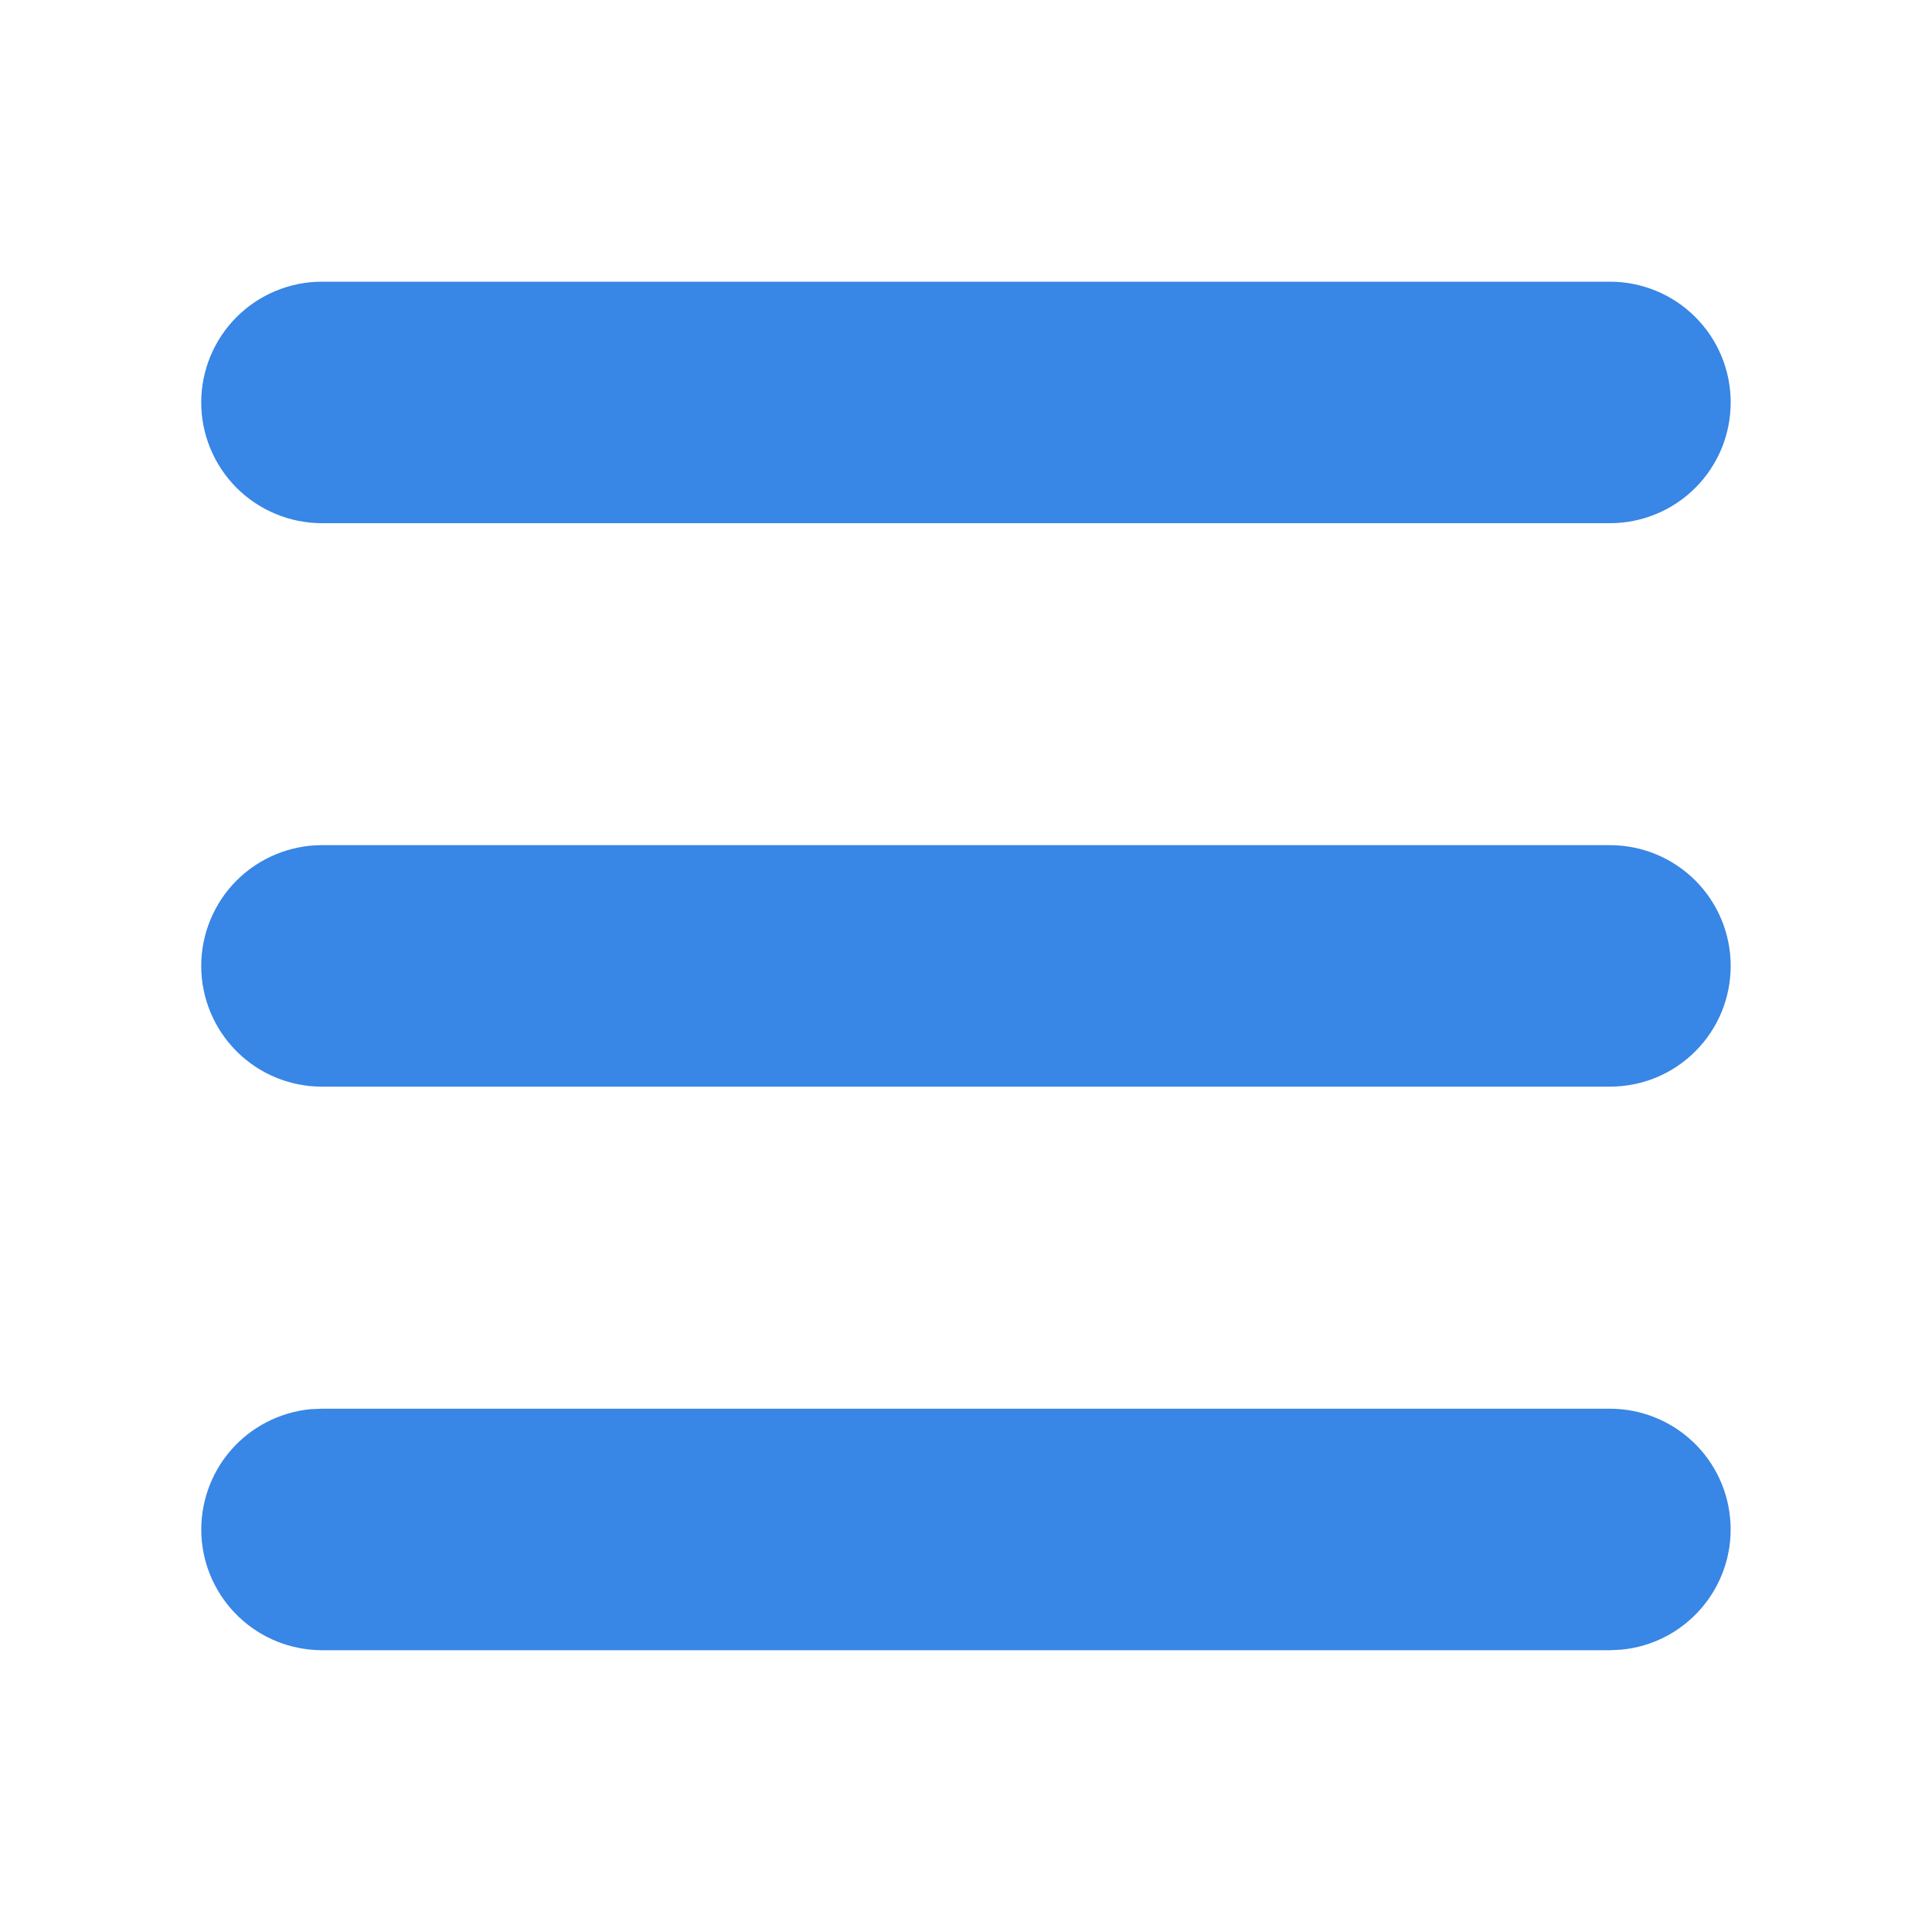 <svg width="20" height="20" viewBox="0 0 20 20" fill="none" xmlns="http://www.w3.org/2000/svg">
<path d="M16.666 14.583C16.987 14.583 17.296 14.707 17.528 14.928C17.761 15.15 17.899 15.452 17.914 15.773C17.93 16.093 17.821 16.407 17.611 16.65C17.401 16.893 17.106 17.046 16.786 17.077L16.666 17.083H3.333C3.012 17.082 2.703 16.959 2.471 16.737C2.239 16.516 2.1 16.213 2.085 15.893C2.07 15.572 2.178 15.258 2.388 15.015C2.598 14.772 2.893 14.62 3.213 14.588L3.333 14.583H16.666ZM16.666 8.749C16.998 8.749 17.316 8.881 17.55 9.115C17.785 9.35 17.916 9.668 17.916 9.999C17.916 10.331 17.785 10.649 17.55 10.883C17.316 11.118 16.998 11.249 16.666 11.249H3.333C3.001 11.249 2.684 11.118 2.449 10.883C2.215 10.649 2.083 10.331 2.083 9.999C2.083 9.668 2.215 9.35 2.449 9.115C2.684 8.881 3.001 8.749 3.333 8.749H16.666ZM16.666 2.916C16.998 2.916 17.316 3.048 17.55 3.282C17.785 3.517 17.916 3.834 17.916 4.166C17.916 4.498 17.785 4.815 17.55 5.05C17.316 5.284 16.998 5.416 16.666 5.416H3.333C3.001 5.416 2.684 5.284 2.449 5.05C2.215 4.815 2.083 4.498 2.083 4.166C2.083 3.834 2.215 3.517 2.449 3.282C2.684 3.048 3.001 2.916 3.333 2.916H16.666Z" fill="#3886E5"/>
</svg>
